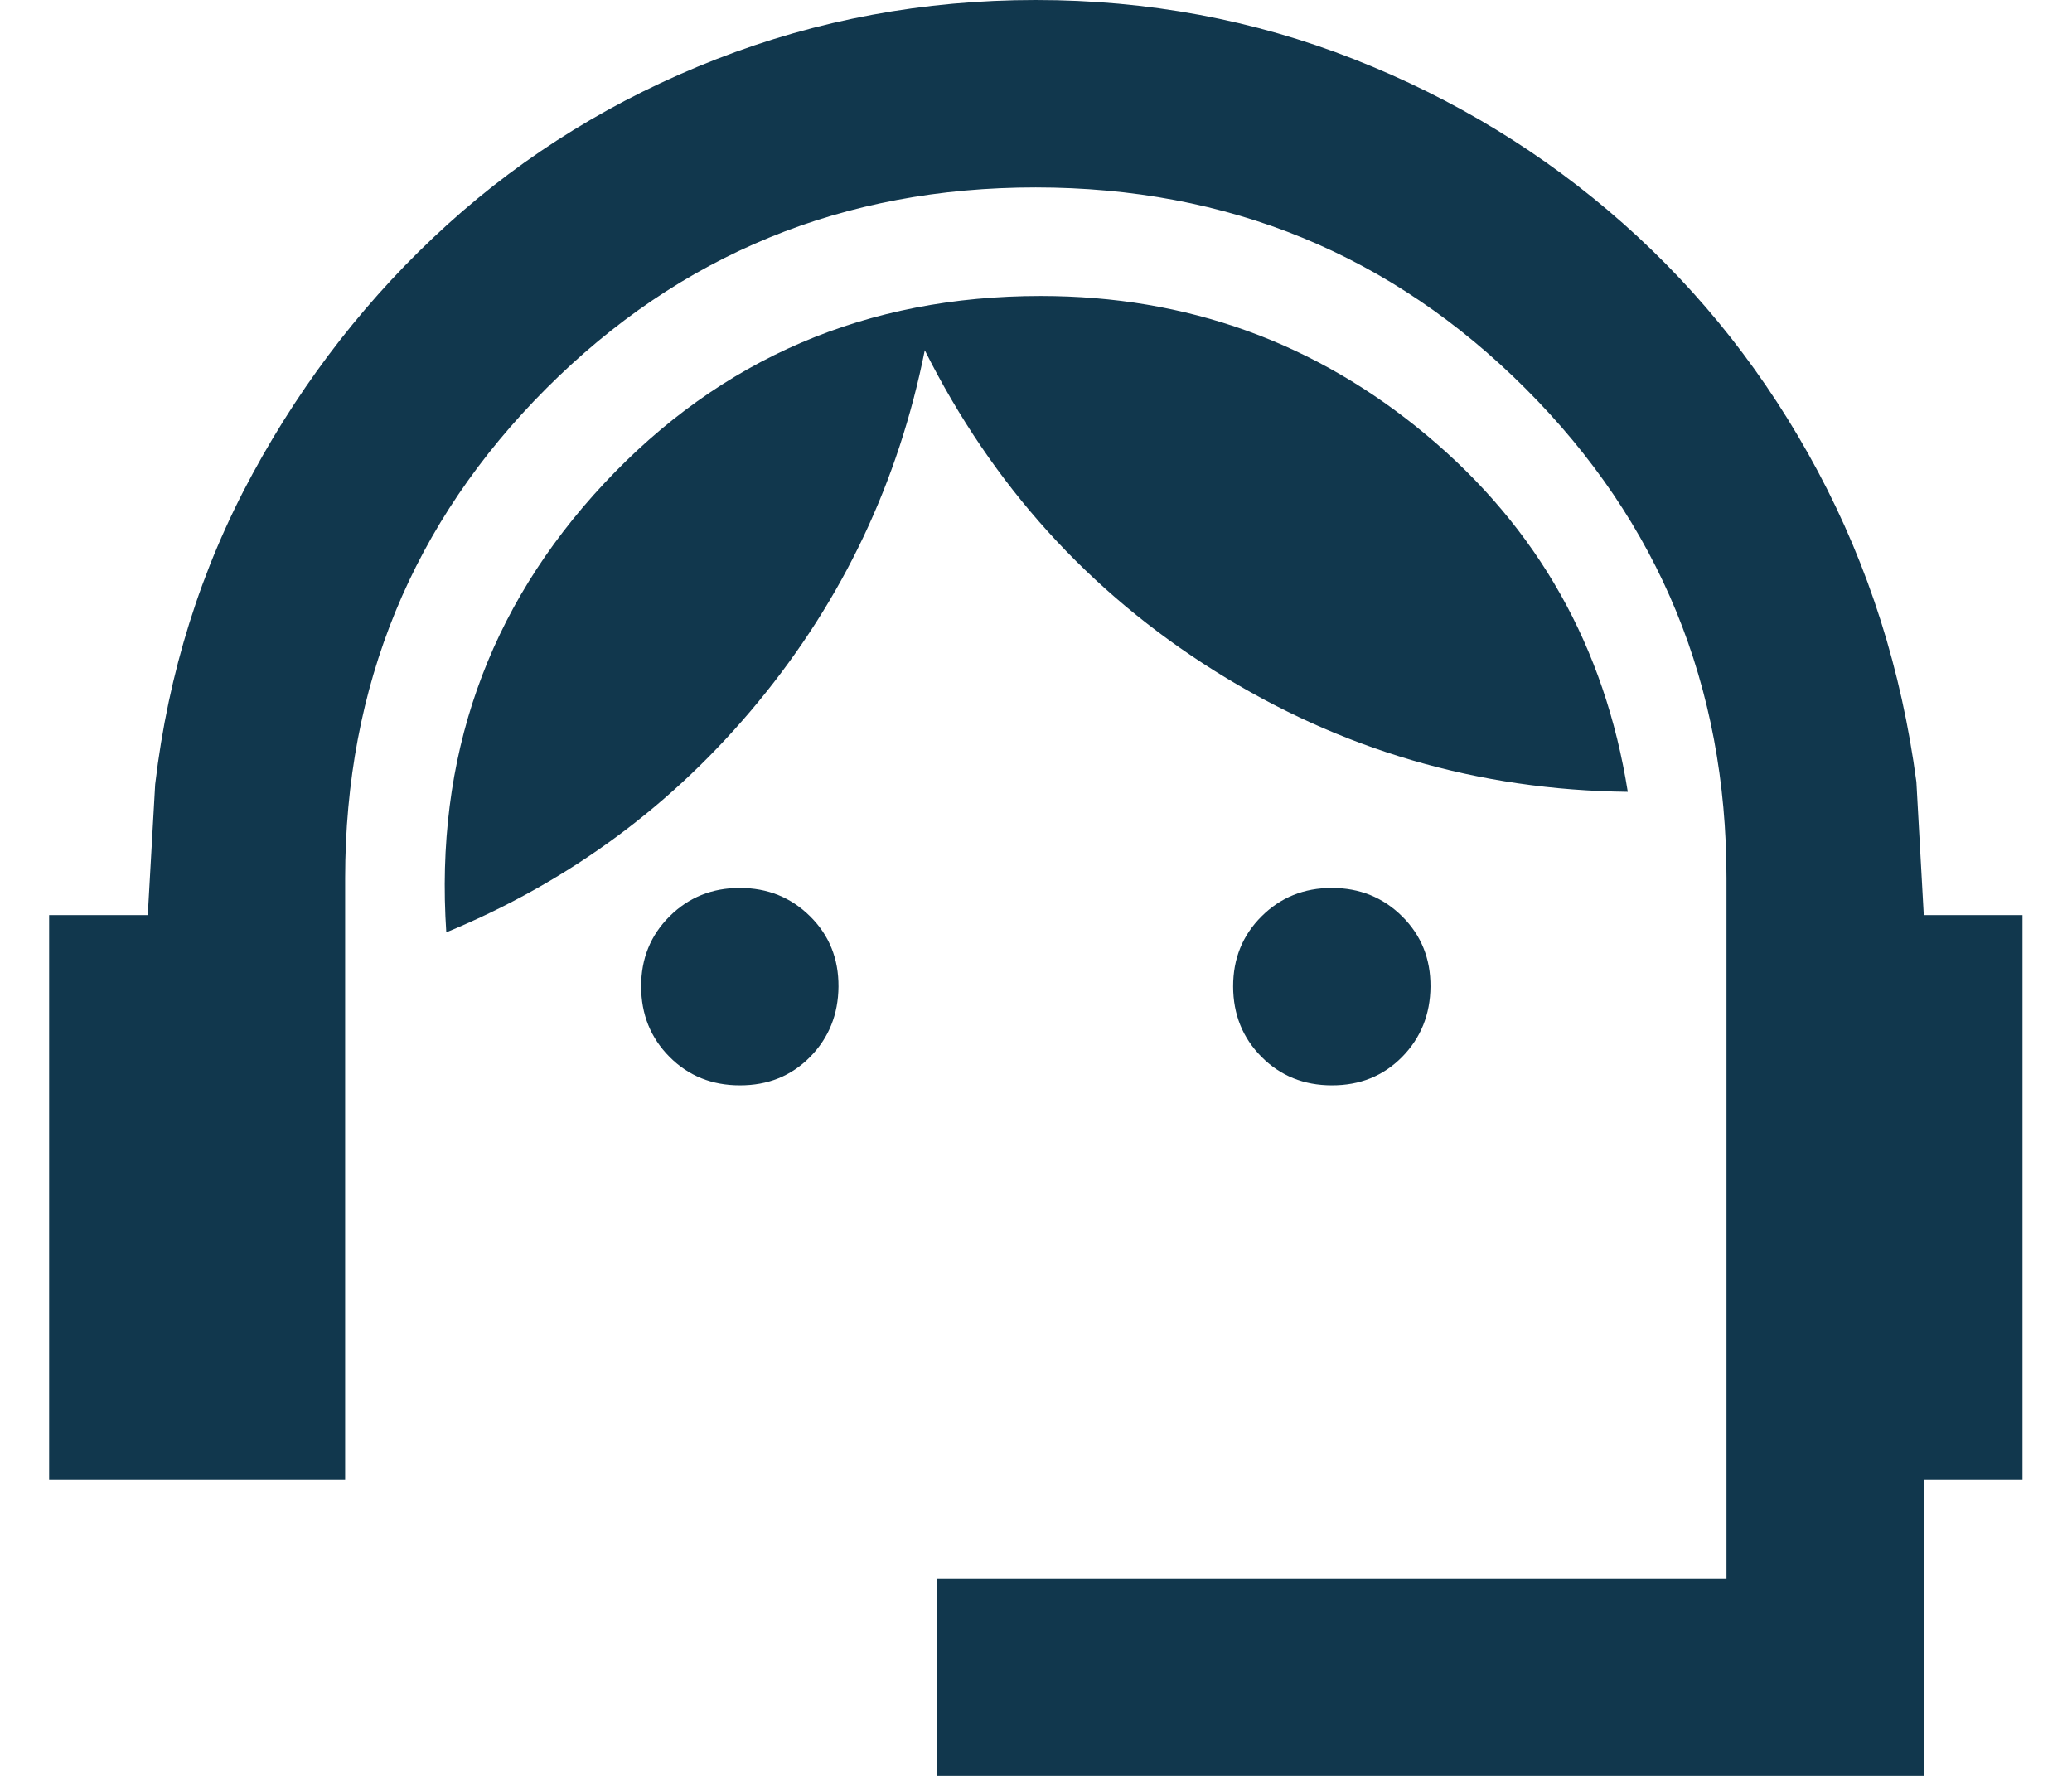 <svg width="28" height="24" viewBox="0 0 28 24" fill="none" xmlns="http://www.w3.org/2000/svg">
<path d="M12.664 24V21.333H23.331V11.867C23.331 9.267 22.425 7.061 20.615 5.251C18.804 3.44 16.598 2.534 13.997 2.533C11.396 2.532 9.191 3.438 7.381 5.251C5.572 7.063 4.666 9.268 4.664 11.867V20H0.664V12.367H1.997L2.097 10.6C2.275 9.089 2.714 7.689 3.415 6.4C4.115 5.111 4.993 3.989 6.048 3.033C7.103 2.078 8.314 1.333 9.68 0.8C11.046 0.267 12.485 0 13.997 0C15.509 0 16.943 0.267 18.297 0.8C19.652 1.333 20.863 2.072 21.931 3.017C22.998 3.962 23.876 5.079 24.564 6.367C25.252 7.655 25.697 9.055 25.897 10.567L25.997 12.367H27.331V20H25.997V24H12.664ZM9.997 14.667C9.62 14.667 9.303 14.539 9.048 14.283C8.793 14.027 8.665 13.71 8.664 13.333C8.663 12.956 8.791 12.64 9.048 12.384C9.305 12.128 9.621 12 9.997 12C10.373 12 10.69 12.128 10.948 12.384C11.206 12.64 11.333 12.956 11.331 13.333C11.328 13.71 11.2 14.027 10.947 14.284C10.693 14.541 10.377 14.668 9.997 14.667ZM17.997 14.667C17.62 14.667 17.303 14.539 17.048 14.283C16.793 14.027 16.665 13.71 16.664 13.333C16.663 12.956 16.791 12.64 17.048 12.384C17.305 12.128 17.621 12 17.997 12C18.373 12 18.69 12.128 18.948 12.384C19.206 12.64 19.333 12.956 19.331 13.333C19.328 13.71 19.2 14.027 18.947 14.284C18.693 14.541 18.377 14.668 17.997 14.667ZM6.031 12.6C5.875 10.244 6.586 8.222 8.164 6.533C9.742 4.844 11.709 4 14.064 4C16.042 4 17.781 4.628 19.281 5.883C20.782 7.138 21.687 8.744 21.997 10.701C19.975 10.678 18.114 10.133 16.415 9.067C14.715 8 13.409 6.556 12.497 4.733C12.142 6.511 11.392 8.095 10.248 9.484C9.104 10.873 7.698 11.912 6.031 12.6Z" fill="#11374D"/>
</svg>
